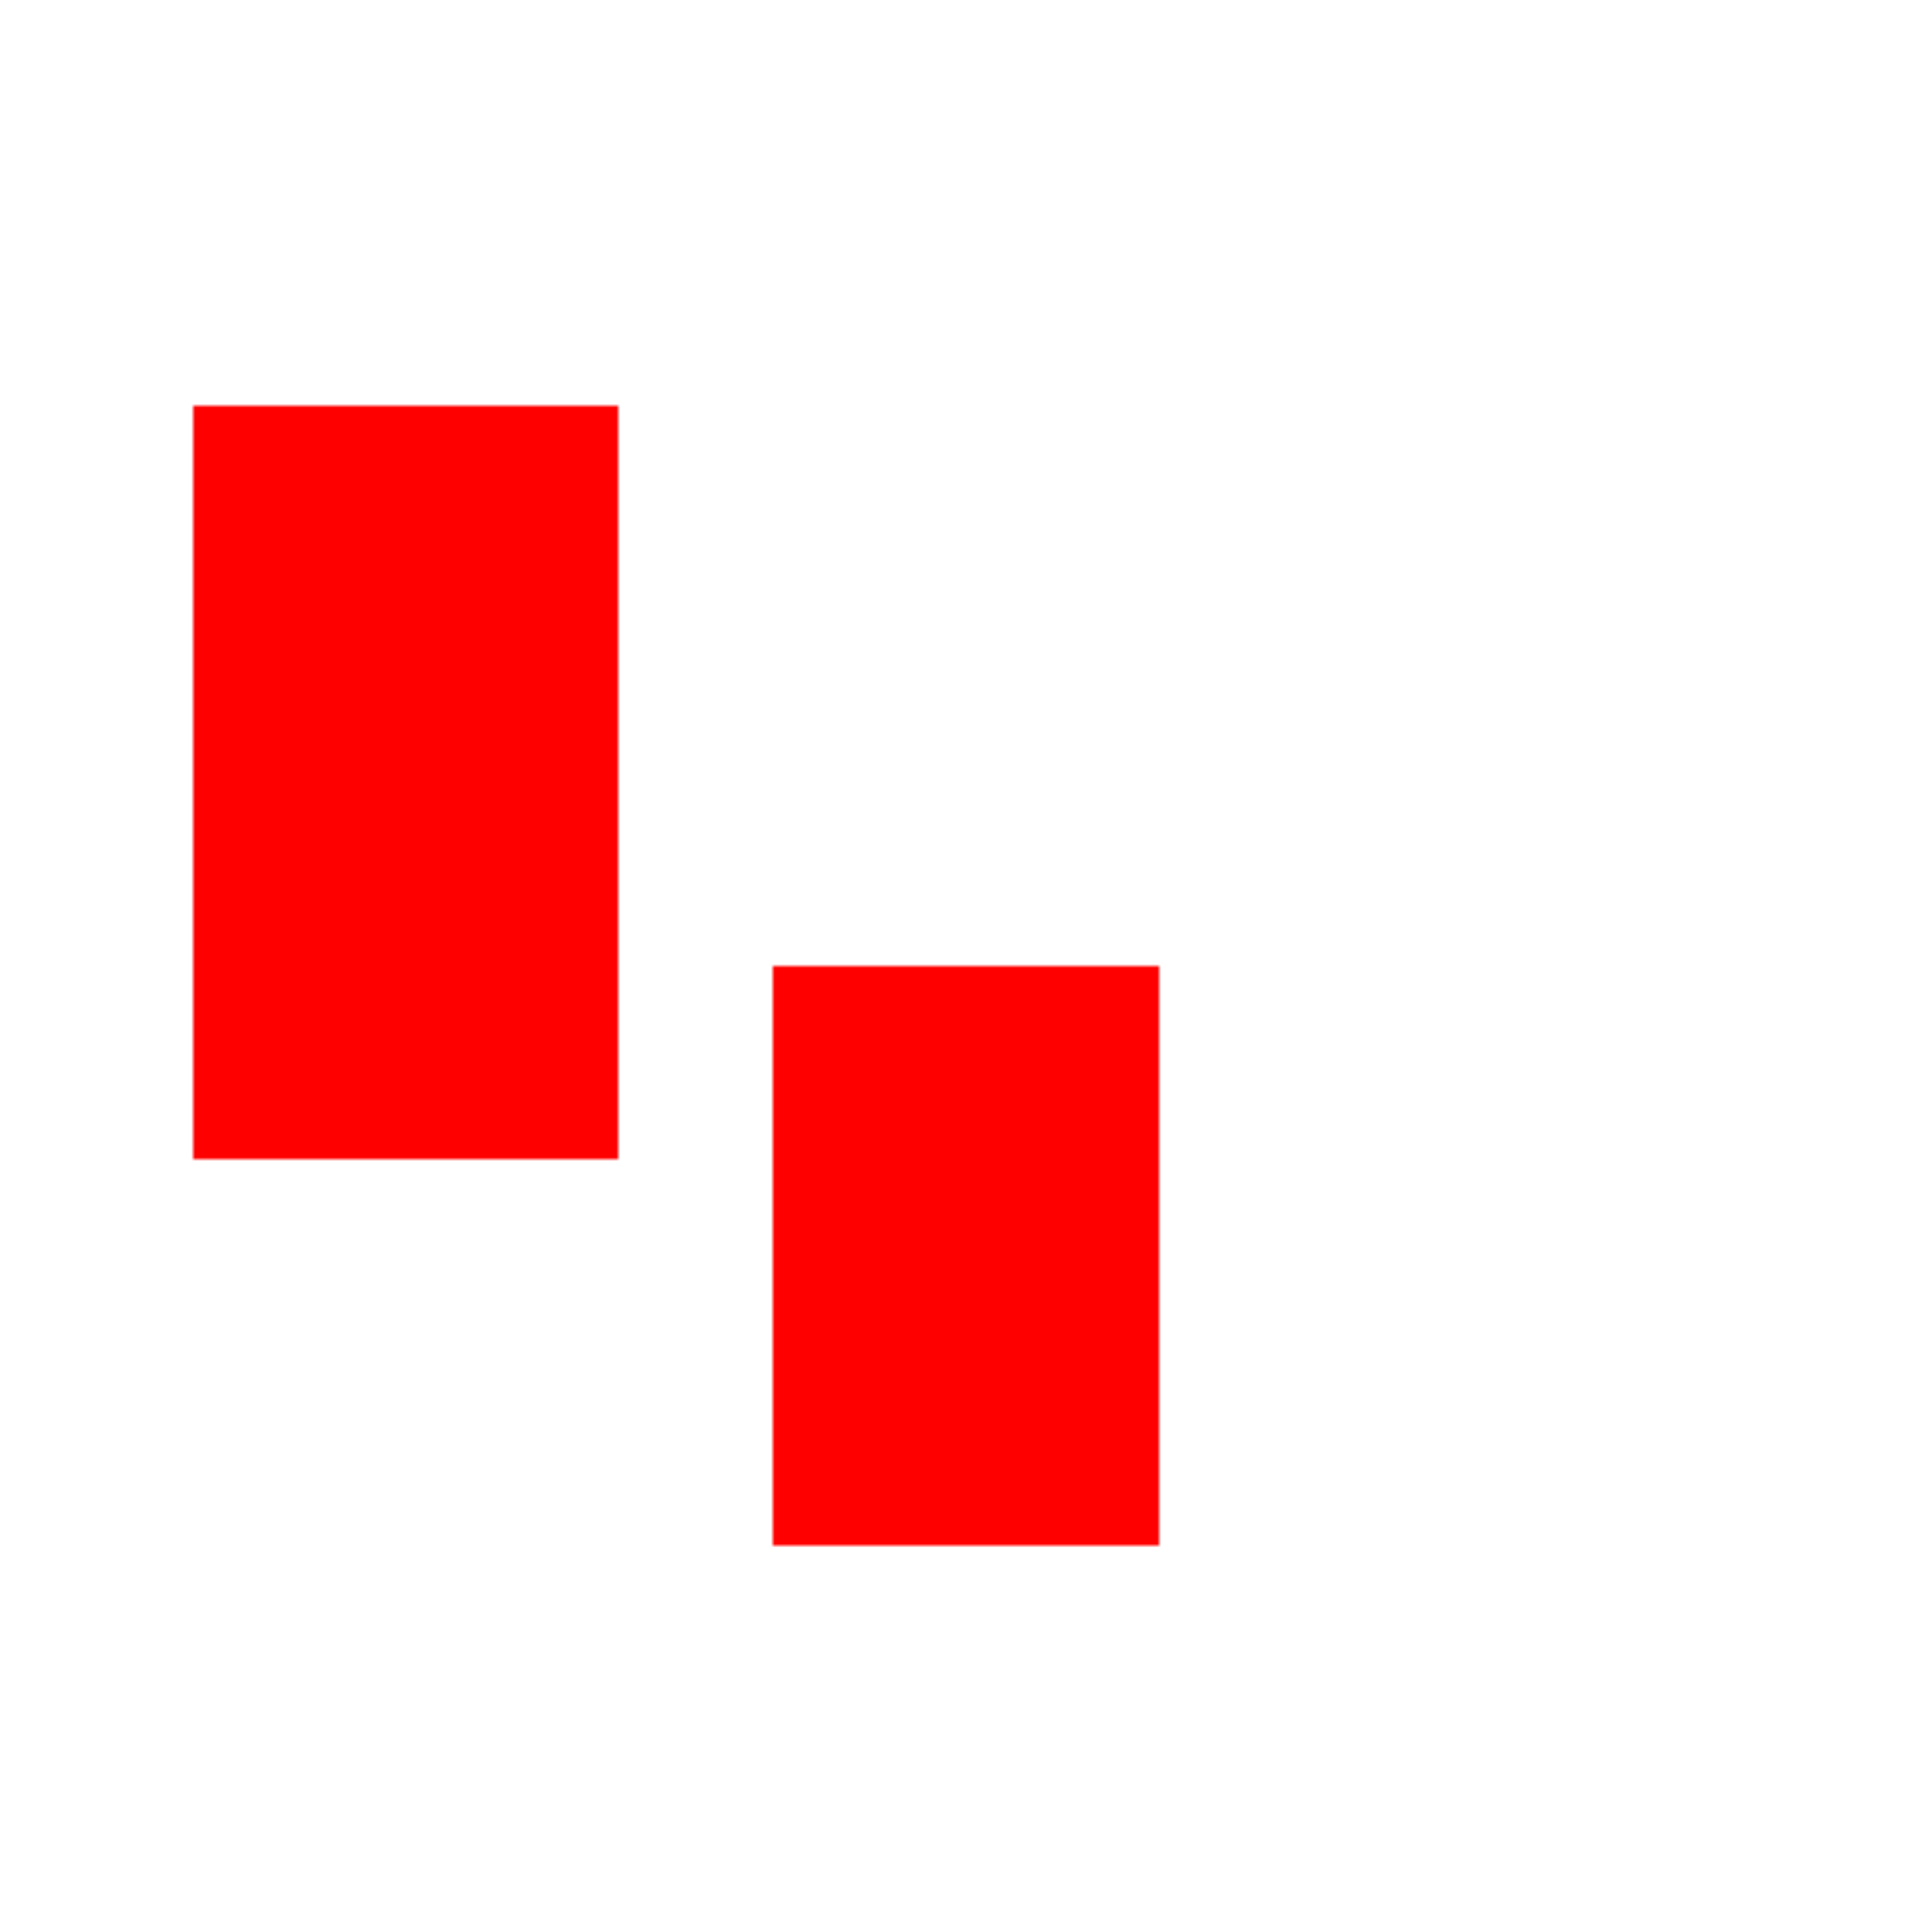 <svg style="width: 500px; height: 500px; border: 1px solid green;">
  <defs>
    <mask id="mask">
      <rect x="200px" y="250px" width="100px" height="150px" fill="#ffffff" />
      <rect x="50px" y="105px" width="110px" height="195px" fill="blue" />
    </mask>
  </defs>
  <rect mask="url(#mask)" width="500px" height="500px" fill="red" />
</svg>
